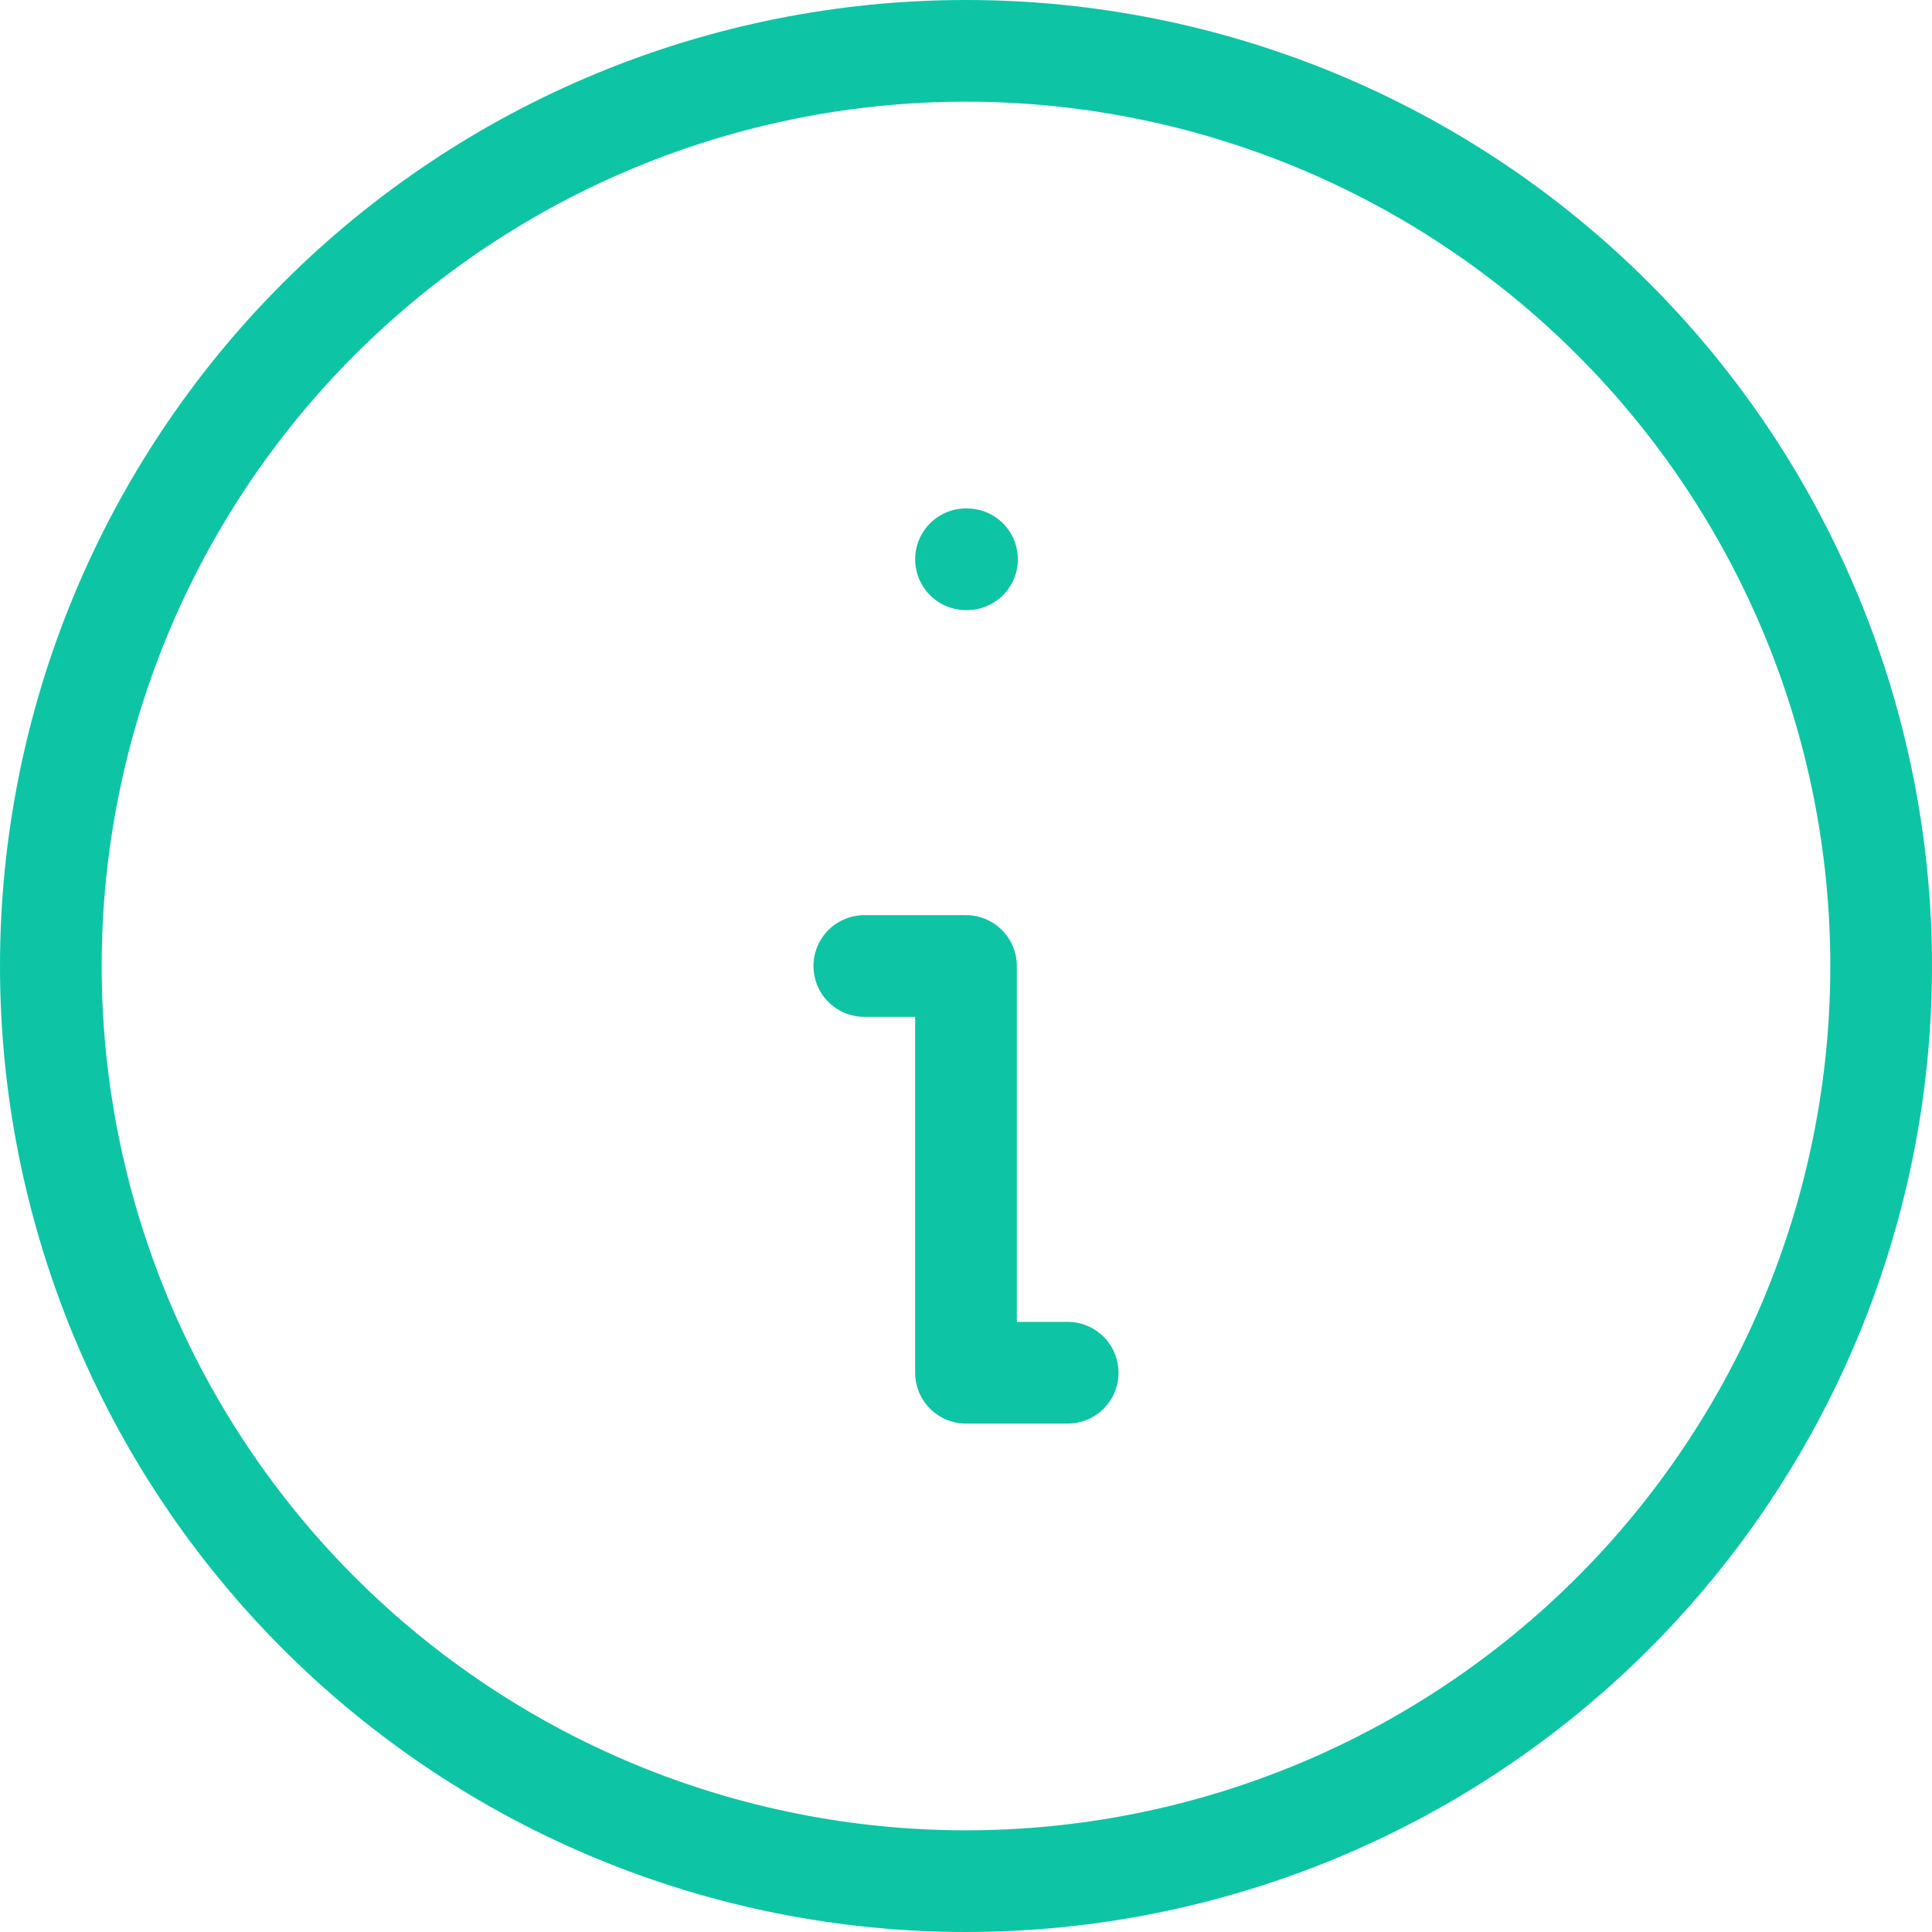 <svg width="38" height="38" viewBox="0 0 38 38" fill="none" xmlns="http://www.w3.org/2000/svg">
<path d="M21 27H19V19H17M19 11H19.02M37 19C37 21.364 36.534 23.704 35.63 25.888C34.725 28.072 33.399 30.056 31.728 31.728C30.056 33.399 28.072 34.725 25.888 35.63C23.704 36.534 21.364 37 19 37C16.636 37 14.296 36.534 12.112 35.63C9.928 34.725 7.944 33.399 6.272 31.728C4.601 30.056 3.275 28.072 2.37 25.888C1.466 23.704 1 21.364 1 19C1 14.226 2.896 9.648 6.272 6.272C9.648 2.896 14.226 1 19 1C23.774 1 28.352 2.896 31.728 6.272C35.104 9.648 37 14.226 37 19Z" stroke="#0DC5A5" stroke-width="2" stroke-linecap="round" stroke-linejoin="round"/>
</svg>
